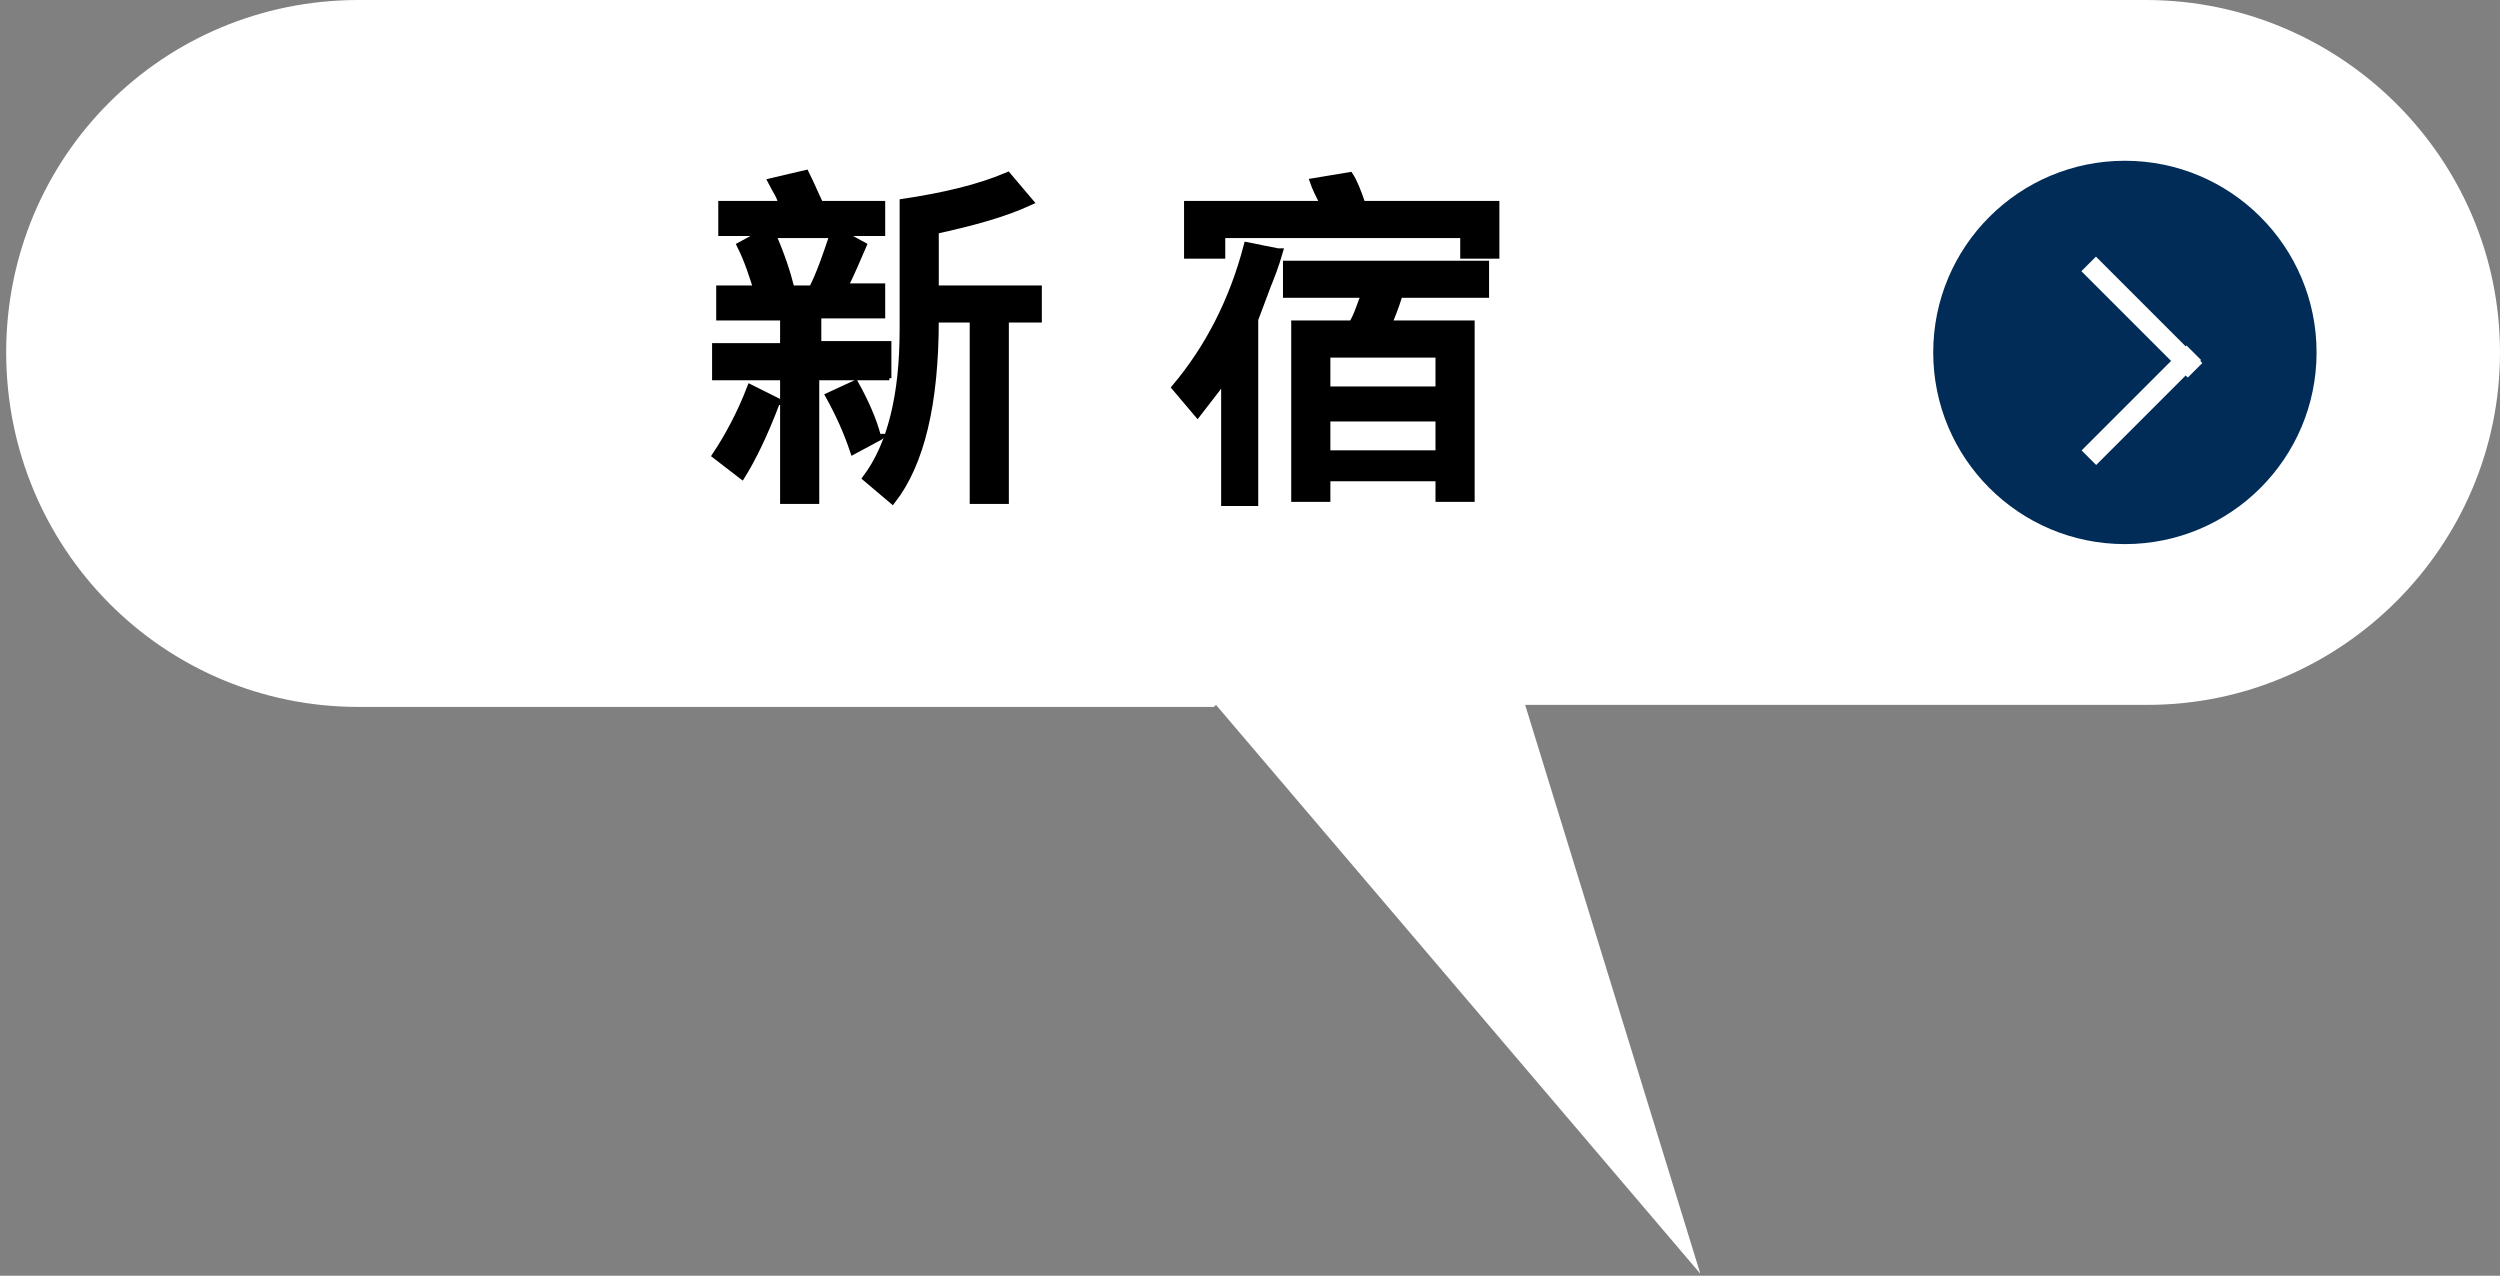 <?xml version="1.0" encoding="UTF-8"?>
<svg xmlns="http://www.w3.org/2000/svg" version="1.1" viewBox="0 0 121.3 61.9">
  <rect x="0" y="0" width="121.3" height="61.9" fill="#808080" stroke="none"/>
  <defs>
    <style>
      .cls-1 {
        fill: #fff;
      }

      .cls-2 {
        fill: #002c57;
      }

      .cls-3 {
        stroke: #000;
        stroke-miterlimit: 10;
        stroke-width: .3px;
      }
    </style>
  </defs>
  <!-- Generator: Adobe Illustrator 28.7.1, SVG Export Plug-In . SVG Version: 1.2.0 Build 142)  -->
  <g>
    <g id="_レイヤー_1" data-name="レイヤー_1">
      <g>
        <g id="_レイヤー_1-2" data-name="_レイヤー_1">
          <path class="cls-1" d="M58.9,34.3H17.4C7.9,34.3.3,26.6.3,17.1S7.9,0,17.4,0h86.7C113.6,0,121.3,7.7,121.3,17.1s-7.7,17.1-17.1,17.1h-30.2l8.5,27.6-23.5-27.6h0Z"/>
          <path class="cls-1" d="M.3,0"/>
          <g>
            <circle class="cls-2" cx="103.1" cy="17.1" r="9.3"/>
            <g>
              <rect class="cls-1" x="103.4" y="11.7" width="1" height="7.3" transform="translate(19.6 78) rotate(-45)"/>
              <rect class="cls-1" x="100.3" y="19.2" width="7.2" height="1" transform="translate(16.5 79.2) rotate(-45)"/>
            </g>
          </g>
        </g>
        <g id="_レイヤー_6">
          <g>
            <path class="cls-3" d="M37.7,19.5c-.6,1.6-1.2,2.8-1.7,3.6l-1.3-1c.6-.9,1.2-2,1.7-3.3l1.4.7h-.1ZM43,18.3h-3.4v6h-1.6v-6h-3.3v-1.5h3.3v-1.4h-3.1v-1.4h1.8c-.2-.6-.4-1.3-.8-2.1l1.1-.6h-2v-1.4h2.9c0-.3-.3-.7-.5-1.1l1.7-.4c.3.6.5,1.1.7,1.5h3v1.4h-2l1.1.6c-.3.7-.6,1.4-.9,2h1.8v1.4h-3.1v1.4h3.4v1.5h-.1ZM40.4,11.4h-2.9c.4.9.7,1.8.9,2.6h1c.4-.8.7-1.7,1-2.6ZM42.7,21.2l-1.3.7c-.3-.9-.7-1.8-1.2-2.7l1.3-.6c.5.9.9,1.8,1.1,2.6h.1ZM50.4,15.5h-1.6v8.8h-1.6v-8.8h-1.8c0,4.1-.7,7-2.1,8.8l-1.3-1.1c1.2-1.6,1.8-4,1.8-7.2v-6.2c2-.3,3.7-.7,5.1-1.3l1.1,1.3c-1.3.6-2.8,1-4.6,1.4v2.8h5s0,1.5,0,1.5Z"/>
            <path class="cls-3" d="M62.1,12.2c-.2.7-.4,1.2-.6,1.7l-.6,1.6v8.9h-1.5v-6c-.5.7-1,1.3-1.3,1.7l-1.1-1.3c1.6-1.9,2.8-4.2,3.5-6.9l1.5.3h0ZM72.6,12.4h-1.6v-1h-11.7v1h-1.7v-2.5h6.6c-.2-.4-.4-.8-.5-1.1l1.8-.3c.2.3.4.8.6,1.4h6.5v2.5ZM72.1,14.3h-4.2c-.2.7-.4,1.1-.5,1.4h4v8.5h-1.6v-1h-5.4v1h-1.6v-8.5h2.8c.3-.5.4-1,.6-1.4h-3.8v-1.5h9.7s0,1.5,0,1.5ZM69.8,18.9v-1.7h-5.4v1.7h5.4ZM69.8,22v-1.7h-5.4v1.7h5.4Z"/>
          </g>
        </g>
      </g>
    </g>
  </g>
</svg>
